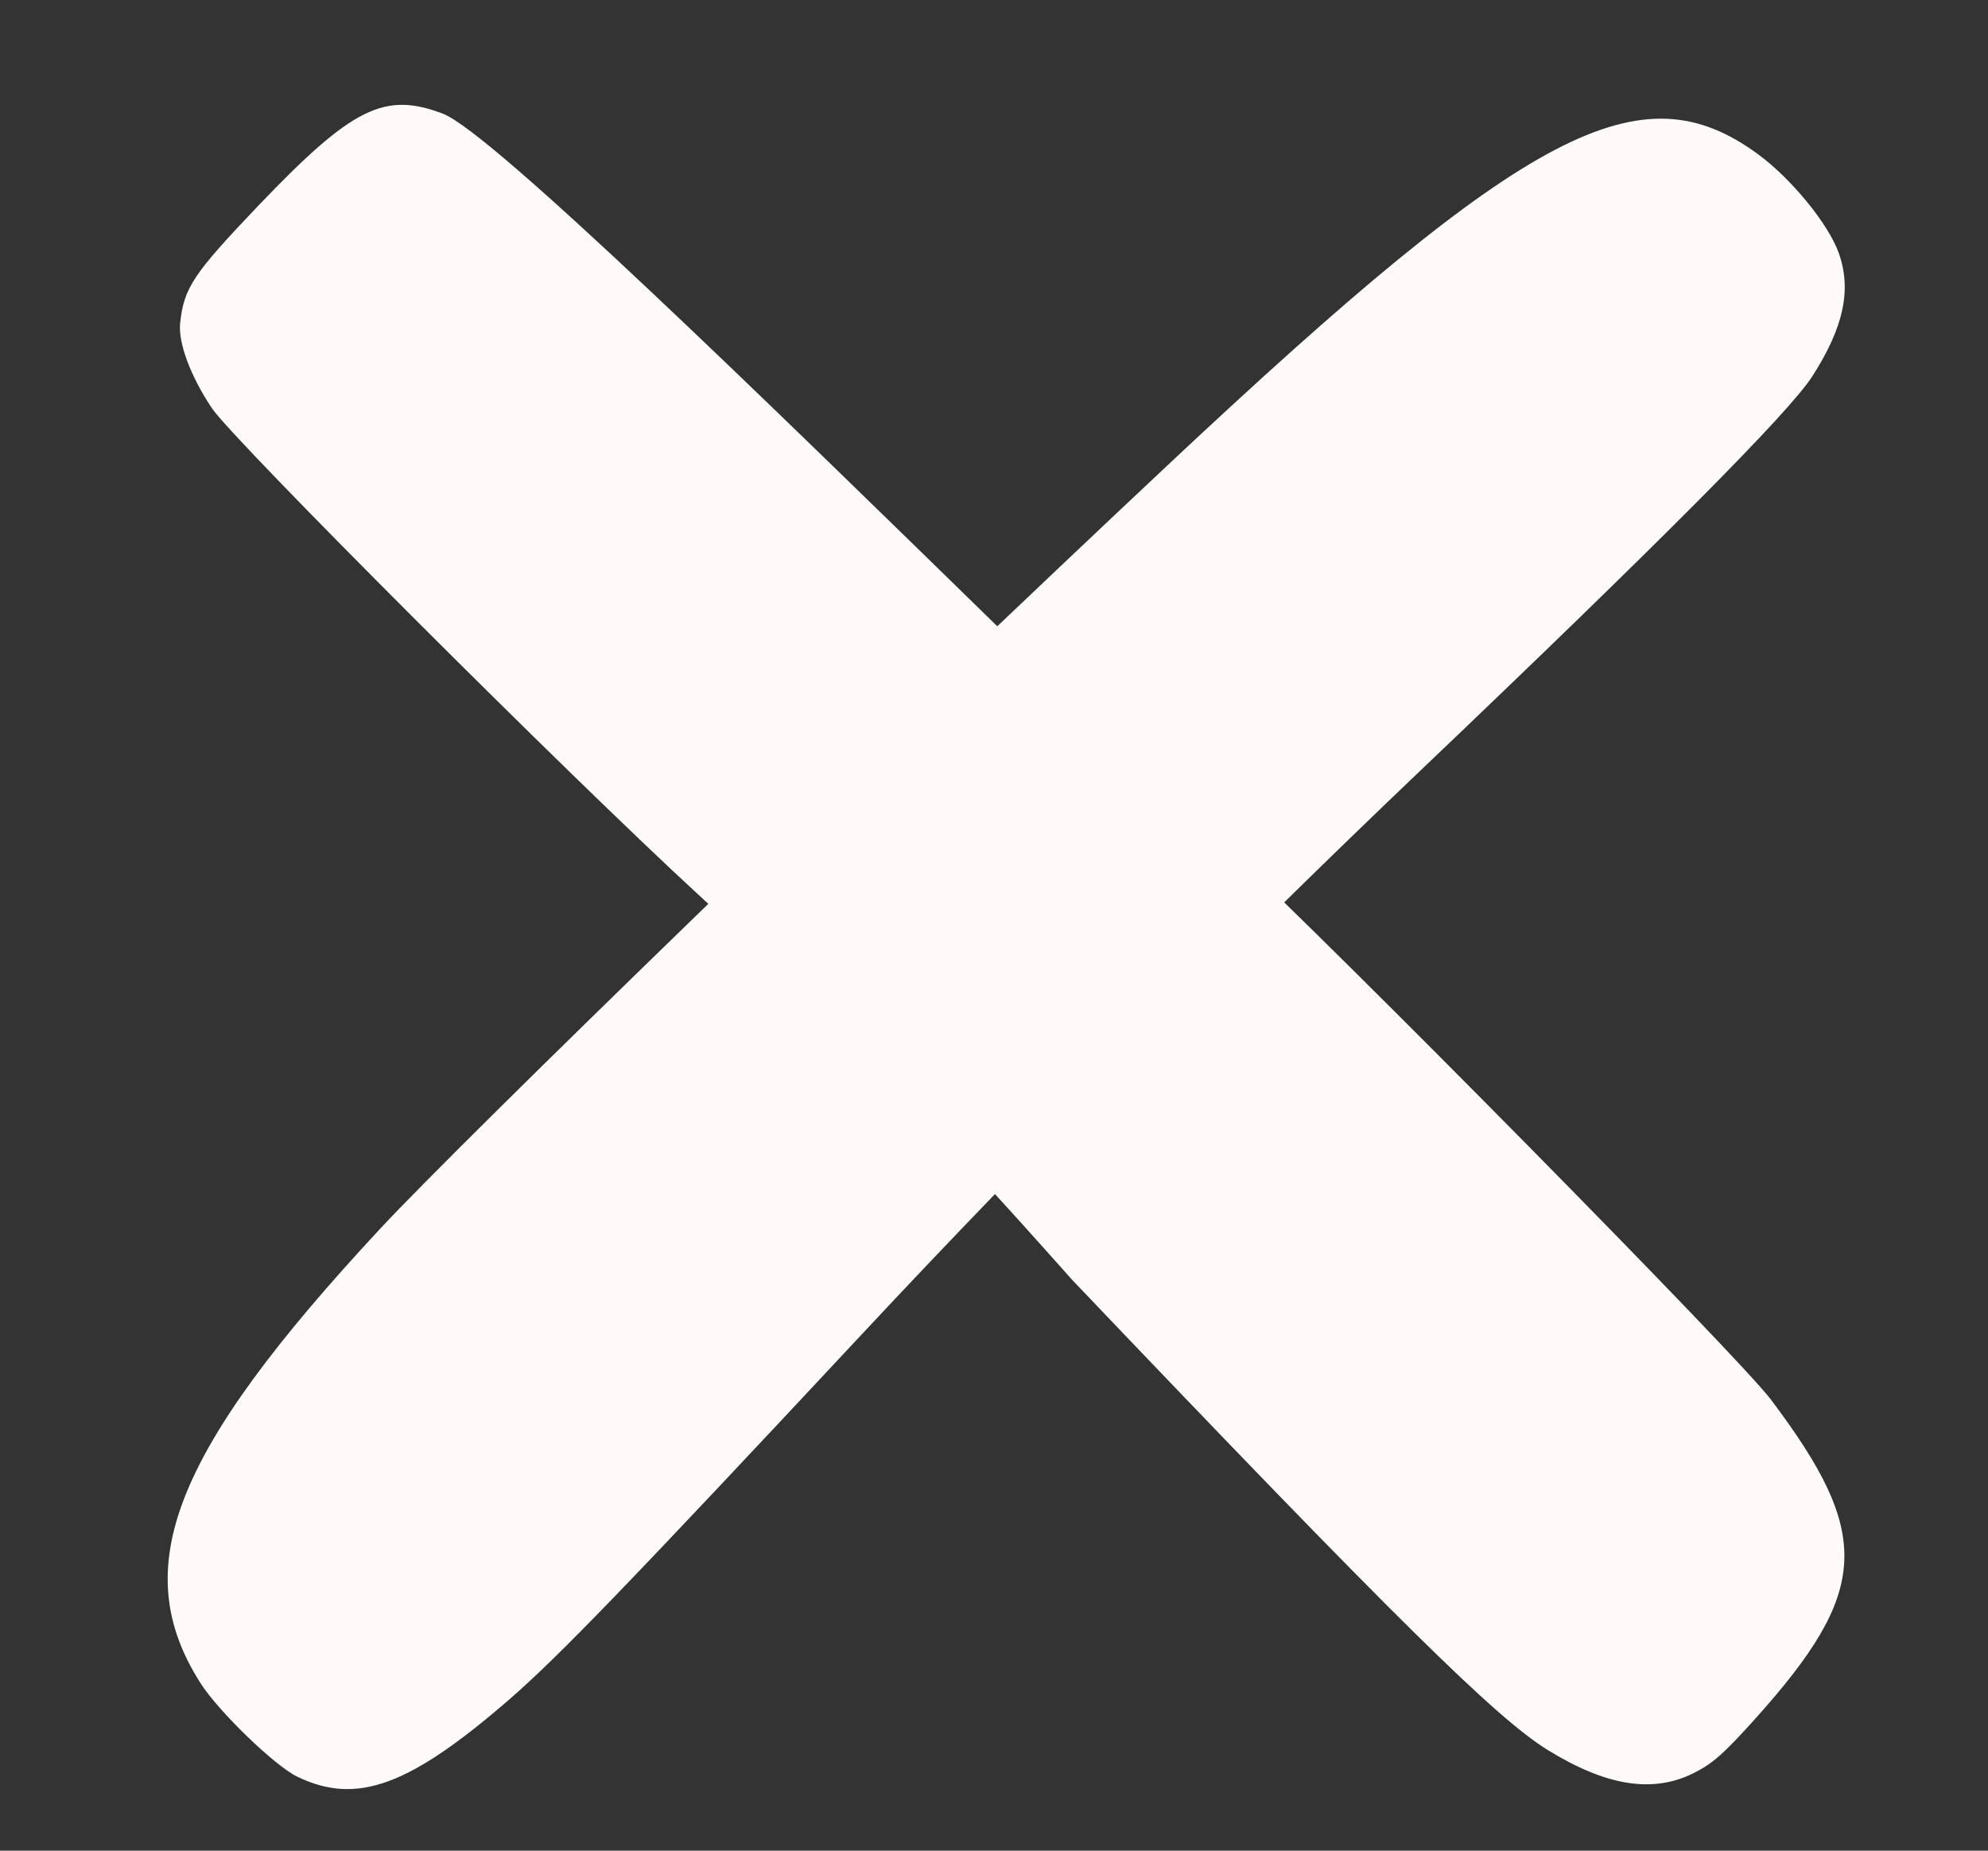<svg width="29" height="27" viewBox="0 0 29 27" fill="none" xmlns="http://www.w3.org/2000/svg">
<rect x="0" y="0" width="29" height="27" fill="#333333" stroke="none"/>
<g id="Frame 1846">
<path id="image 64 (Traced)" fill-rule="evenodd" clip-rule="evenodd" d="M5.533 17.94C2.516 21.187 1.851 22.881 2.93 24.564C3.194 24.974 4.008 25.761 4.333 25.919C5.198 26.339 5.965 26.062 7.422 24.8C8.139 24.179 9.151 23.131 12.606 19.43C14.976 16.89 18.087 13.751 20.684 11.277C24.231 7.897 26.102 6.015 26.44 5.486C26.897 4.771 27.013 4.225 26.822 3.689C26.672 3.269 26.135 2.611 25.652 2.255C23.935 0.99 22.305 1.843 17.081 6.742C12.957 10.609 6.764 16.614 5.533 17.94Z" fill="#FFFAFA"/>
<path id="image 64 (Traced)_2" d="M14.492 9.082C15.87 10.427 17.42 11.921 17.937 12.402C19.52 13.876 25.345 19.772 25.834 20.42C27.319 22.39 27.277 23.214 25.599 25.082C25.145 25.586 24.986 25.727 24.713 25.865C24.114 26.167 23.435 26.06 22.577 25.531C21.831 25.07 20.384 23.651 15.639 18.671C13.552 16.32 11.959 14.678 10.183 13.048C8.31 11.328 3.411 6.43 3.093 5.958C2.783 5.497 2.597 5.002 2.628 4.714C2.683 4.199 2.816 3.999 3.768 3.001C5.137 1.568 5.608 1.333 6.461 1.659C7.178 1.934 11.212 5.88 14.492 9.082Z" fill="#FFFAFA"/>
</g>
</svg>
